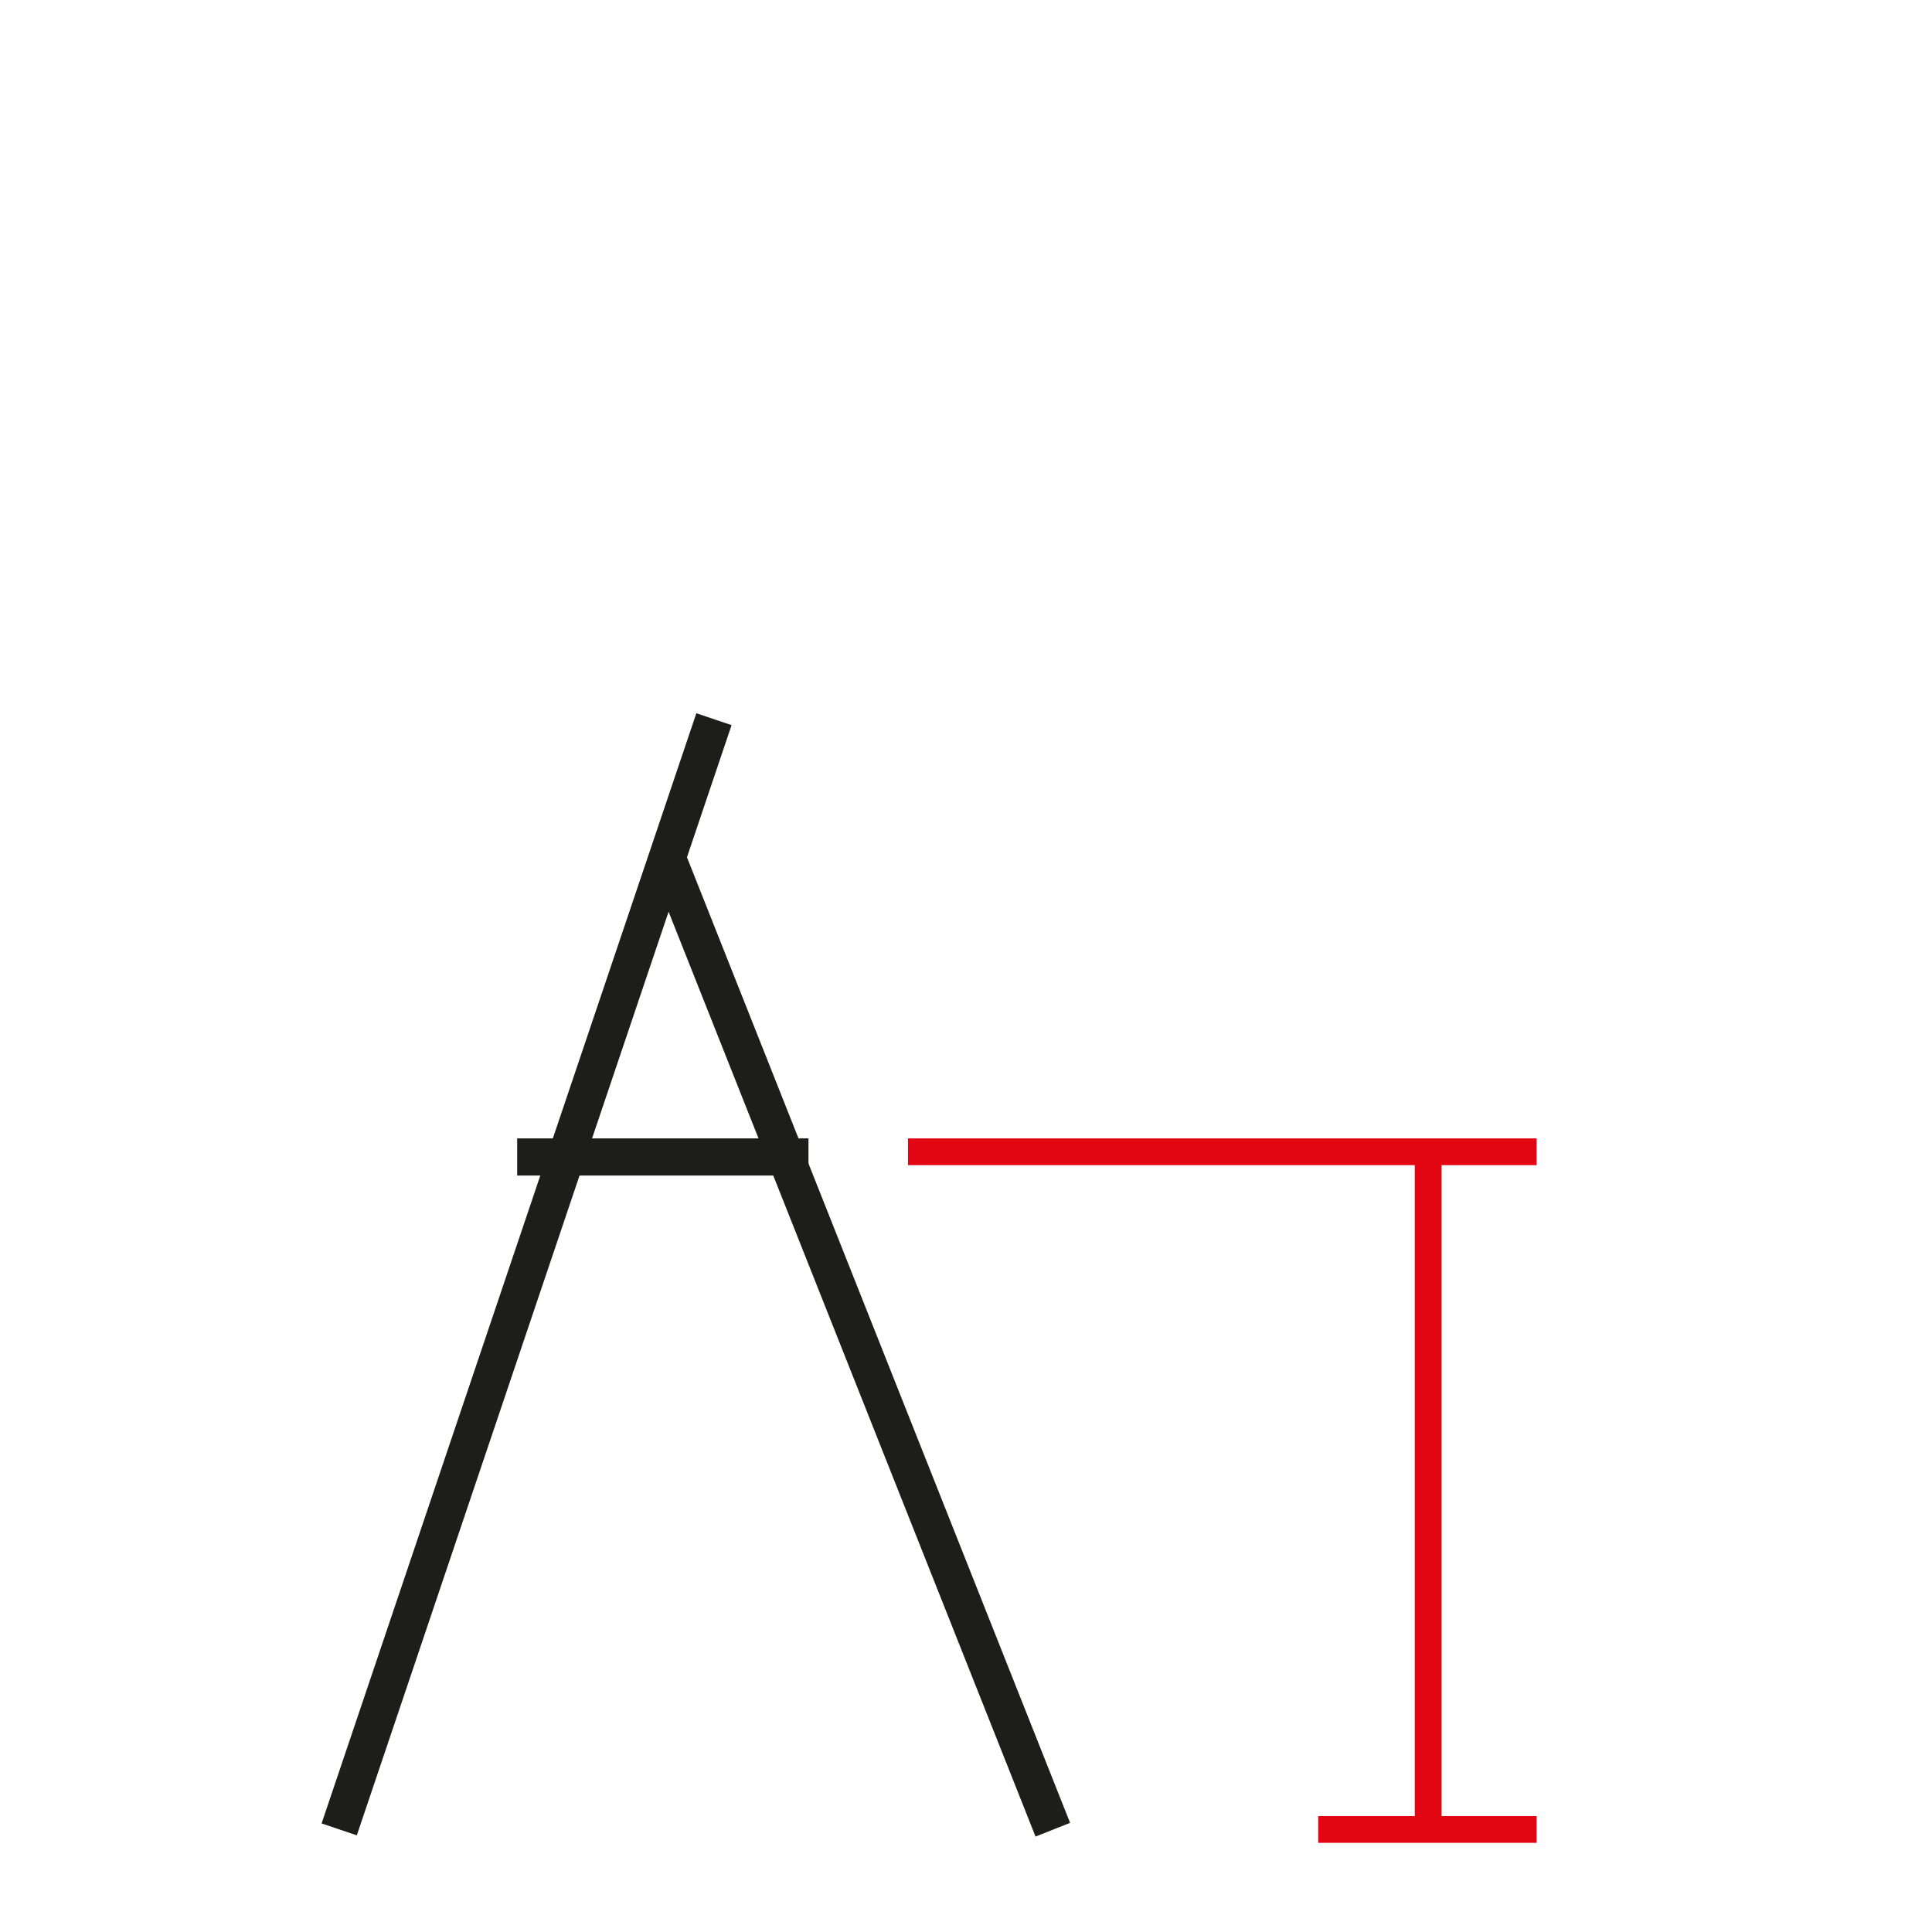 <?xml version="1.0" encoding="utf-8"?>
<!-- Generator: Adobe Illustrator 16.0.0, SVG Export Plug-In . SVG Version: 6.00 Build 0)  -->
<svg version="1.2" baseProfile="tiny" id="katman_1"
	 xmlns="http://www.w3.org/2000/svg" xmlns:xlink="http://www.w3.org/1999/xlink" x="0px" y="0px" width="130px" height="130px"
	 viewBox="0 0 130 130" xml:space="preserve">
<g>
	<g>
		<rect x="95.2" y="77.4" fill="#E20613" width="1.8" height="46"/>
	</g>
	<g>
		<rect x="61.1" y="76.6" fill="#E20613" width="42.3" height="1.8"/>
	</g>
	<g>
		<rect x="34.8" y="76.6" fill="#1D1D1B" width="19.6" height="2.5"/>
	</g>
	<g>
		<rect x="88.7" y="122.2" fill="#E20613" width="14.7" height="1.8"/>
	</g>
	<g>
		
			<rect x="22.5" y="89" transform="matrix(0.369 0.93 -0.93 0.369 120.42 3.232)" fill="#1D1D1B" width="70.6" height="2.5"/>
	</g>
	<g>
		
			<rect x="34.2" y="46.3" transform="matrix(0.948 0.32 -0.32 0.948 29.25 -6.844)" fill="#1D1D1B" width="2.5" height="78.8"/>
	</g>
</g>
</svg>
